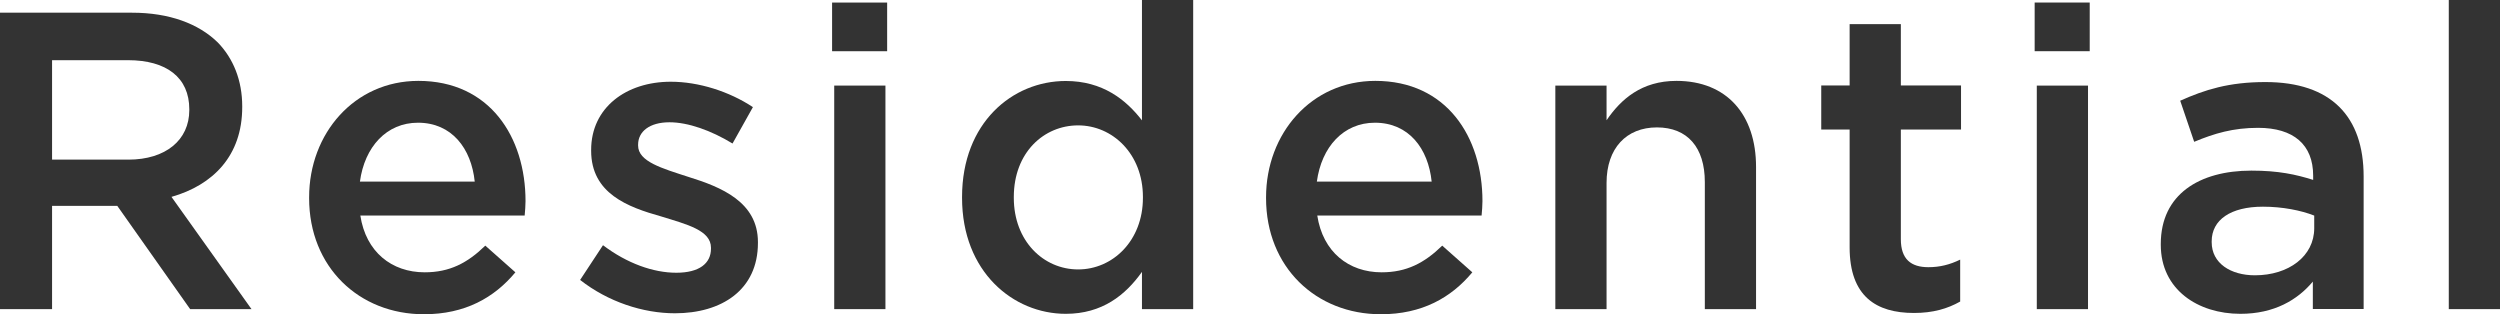 <?xml version="1.0" encoding="UTF-8"?><svg id="uuid-0af8d862-c587-4029-94c4-8a9980628841" xmlns="http://www.w3.org/2000/svg" width="234.29" height="29.45" viewBox="0 0 234.29 29.45"><defs><style>.uuid-aef3b31d-2fab-4ee9-b6b3-92d17e69750e{fill:#333;}</style></defs><g id="uuid-74a61081-de39-4687-9364-a102592115c1"><g><path class="uuid-aef3b31d-2fab-4ee9-b6b3-92d17e69750e" d="M0,1.19H12.38c3.49,0,6.23,1.03,8.02,2.78,1.47,1.51,2.3,3.57,2.3,5.99v.08c0,4.56-2.74,7.3-6.63,8.41l7.5,10.52h-5.75l-6.83-9.68H4.88v9.68H0V1.19ZM12.03,14.96c3.49,0,5.71-1.83,5.71-4.64v-.08c0-2.98-2.14-4.6-5.75-4.6H4.88V14.96h7.14Z"/><path class="uuid-aef3b31d-2fab-4ee9-b6b3-92d17e69750e" d="M28.97,18.57v-.08c0-5.99,4.25-10.91,10.24-10.91,6.67,0,10.04,5.24,10.04,11.27,0,.44-.04,.87-.08,1.35h-15.4c.52,3.41,2.94,5.32,6.03,5.32,2.34,0,4.01-.87,5.68-2.5l2.82,2.5c-1.98,2.38-4.72,3.93-8.57,3.93-6.07,0-10.76-4.41-10.76-10.88Zm15.52-1.55c-.32-3.1-2.14-5.52-5.32-5.52-2.94,0-5,2.26-5.44,5.52h10.76Z"/><path class="uuid-aef3b31d-2fab-4ee9-b6b3-92d17e69750e" d="M54.37,26.23l2.14-3.25c2.26,1.71,4.72,2.58,6.87,2.58s3.25-.87,3.25-2.26v-.08c0-1.63-2.22-2.18-4.68-2.94-3.1-.87-6.55-2.14-6.55-6.15v-.08c0-3.97,3.29-6.39,7.46-6.39,2.62,0,5.48,.91,7.7,2.38l-1.91,3.41c-2.02-1.23-4.17-1.99-5.91-1.99-1.87,0-2.94,.87-2.94,2.1v.08c0,1.51,2.26,2.14,4.72,2.94,3.06,.95,6.51,2.34,6.51,6.11v.08c0,4.41-3.41,6.59-7.78,6.59-2.98,0-6.27-1.07-8.89-3.13Z"/><path class="uuid-aef3b31d-2fab-4ee9-b6b3-92d17e69750e" d="M77.98,.24h5.16V4.8h-5.16V.24Zm.2,7.78h4.8V28.97h-4.8V8.02Z"/><path class="uuid-aef3b31d-2fab-4ee9-b6b3-92d17e69750e" d="M90.16,18.54v-.08c0-6.95,4.72-10.87,9.72-10.87,3.45,0,5.64,1.75,7.14,3.69V0h4.8V28.97h-4.8v-3.49c-1.55,2.18-3.73,3.93-7.14,3.93-4.92,0-9.72-3.93-9.72-10.87Zm16.95,0v-.08c0-4.05-2.86-6.71-6.07-6.71s-6.03,2.54-6.03,6.71v.08c0,4.05,2.78,6.71,6.03,6.71s6.07-2.7,6.07-6.71Z"/><path class="uuid-aef3b31d-2fab-4ee9-b6b3-92d17e69750e" d="M118.65,18.57v-.08c0-5.99,4.25-10.91,10.24-10.91,6.67,0,10.04,5.24,10.04,11.27,0,.44-.04,.87-.08,1.35h-15.4c.52,3.41,2.94,5.32,6.03,5.32,2.34,0,4.01-.87,5.68-2.5l2.82,2.5c-1.98,2.38-4.72,3.93-8.57,3.93-6.07,0-10.76-4.41-10.76-10.88Zm15.52-1.55c-.32-3.1-2.14-5.52-5.32-5.52-2.94,0-5,2.26-5.44,5.52h10.76Z"/><path class="uuid-aef3b31d-2fab-4ee9-b6b3-92d17e69750e" d="M145.76,8.02h4.8v3.25c1.35-1.98,3.29-3.69,6.55-3.69,4.72,0,7.46,3.17,7.46,8.06v13.33h-4.8v-11.91c0-3.25-1.63-5.12-4.49-5.12s-4.72,1.95-4.72,5.2v11.83h-4.8V8.02Z"/><path class="uuid-aef3b31d-2fab-4ee9-b6b3-92d17e69750e" d="M173.34,23.18V12.14h-2.66v-4.13h2.66V2.26h4.8v5.75h5.64v4.13h-5.64v10.28c0,1.87,.95,2.62,2.58,2.62,1.07,0,2.02-.24,2.98-.71v3.93c-1.19,.67-2.54,1.07-4.33,1.07-3.53,0-6.03-1.55-6.03-6.15Z"/><path class="uuid-aef3b31d-2fab-4ee9-b6b3-92d17e69750e" d="M190.68,.24h5.16V4.8h-5.16V.24Zm.2,7.78h4.8V28.97h-4.8V8.02Z"/><path class="uuid-aef3b31d-2fab-4ee9-b6b3-92d17e69750e" d="M216.75,28.97v-2.58c-1.43,1.71-3.61,3.02-6.79,3.02-3.97,0-7.46-2.26-7.46-6.47v-.08c0-4.64,3.61-6.87,8.49-6.87,2.54,0,4.17,.36,5.79,.87v-.4c0-2.9-1.83-4.48-5.16-4.48-2.34,0-4.09,.52-5.99,1.31l-1.31-3.85c2.3-1.03,4.56-1.75,7.98-1.75,6.19,0,9.21,3.25,9.21,8.85v12.42h-4.76Zm.12-8.77c-1.23-.48-2.94-.83-4.8-.83-3.02,0-4.8,1.23-4.8,3.25v.08c0,1.98,1.79,3.1,4.05,3.1,3.17,0,5.56-1.79,5.56-4.41v-1.19Z"/><path class="uuid-aef3b31d-2fab-4ee9-b6b3-92d17e69750e" d="M229.49,0h4.8V28.97h-4.8V0Z"/></g></g></svg>
